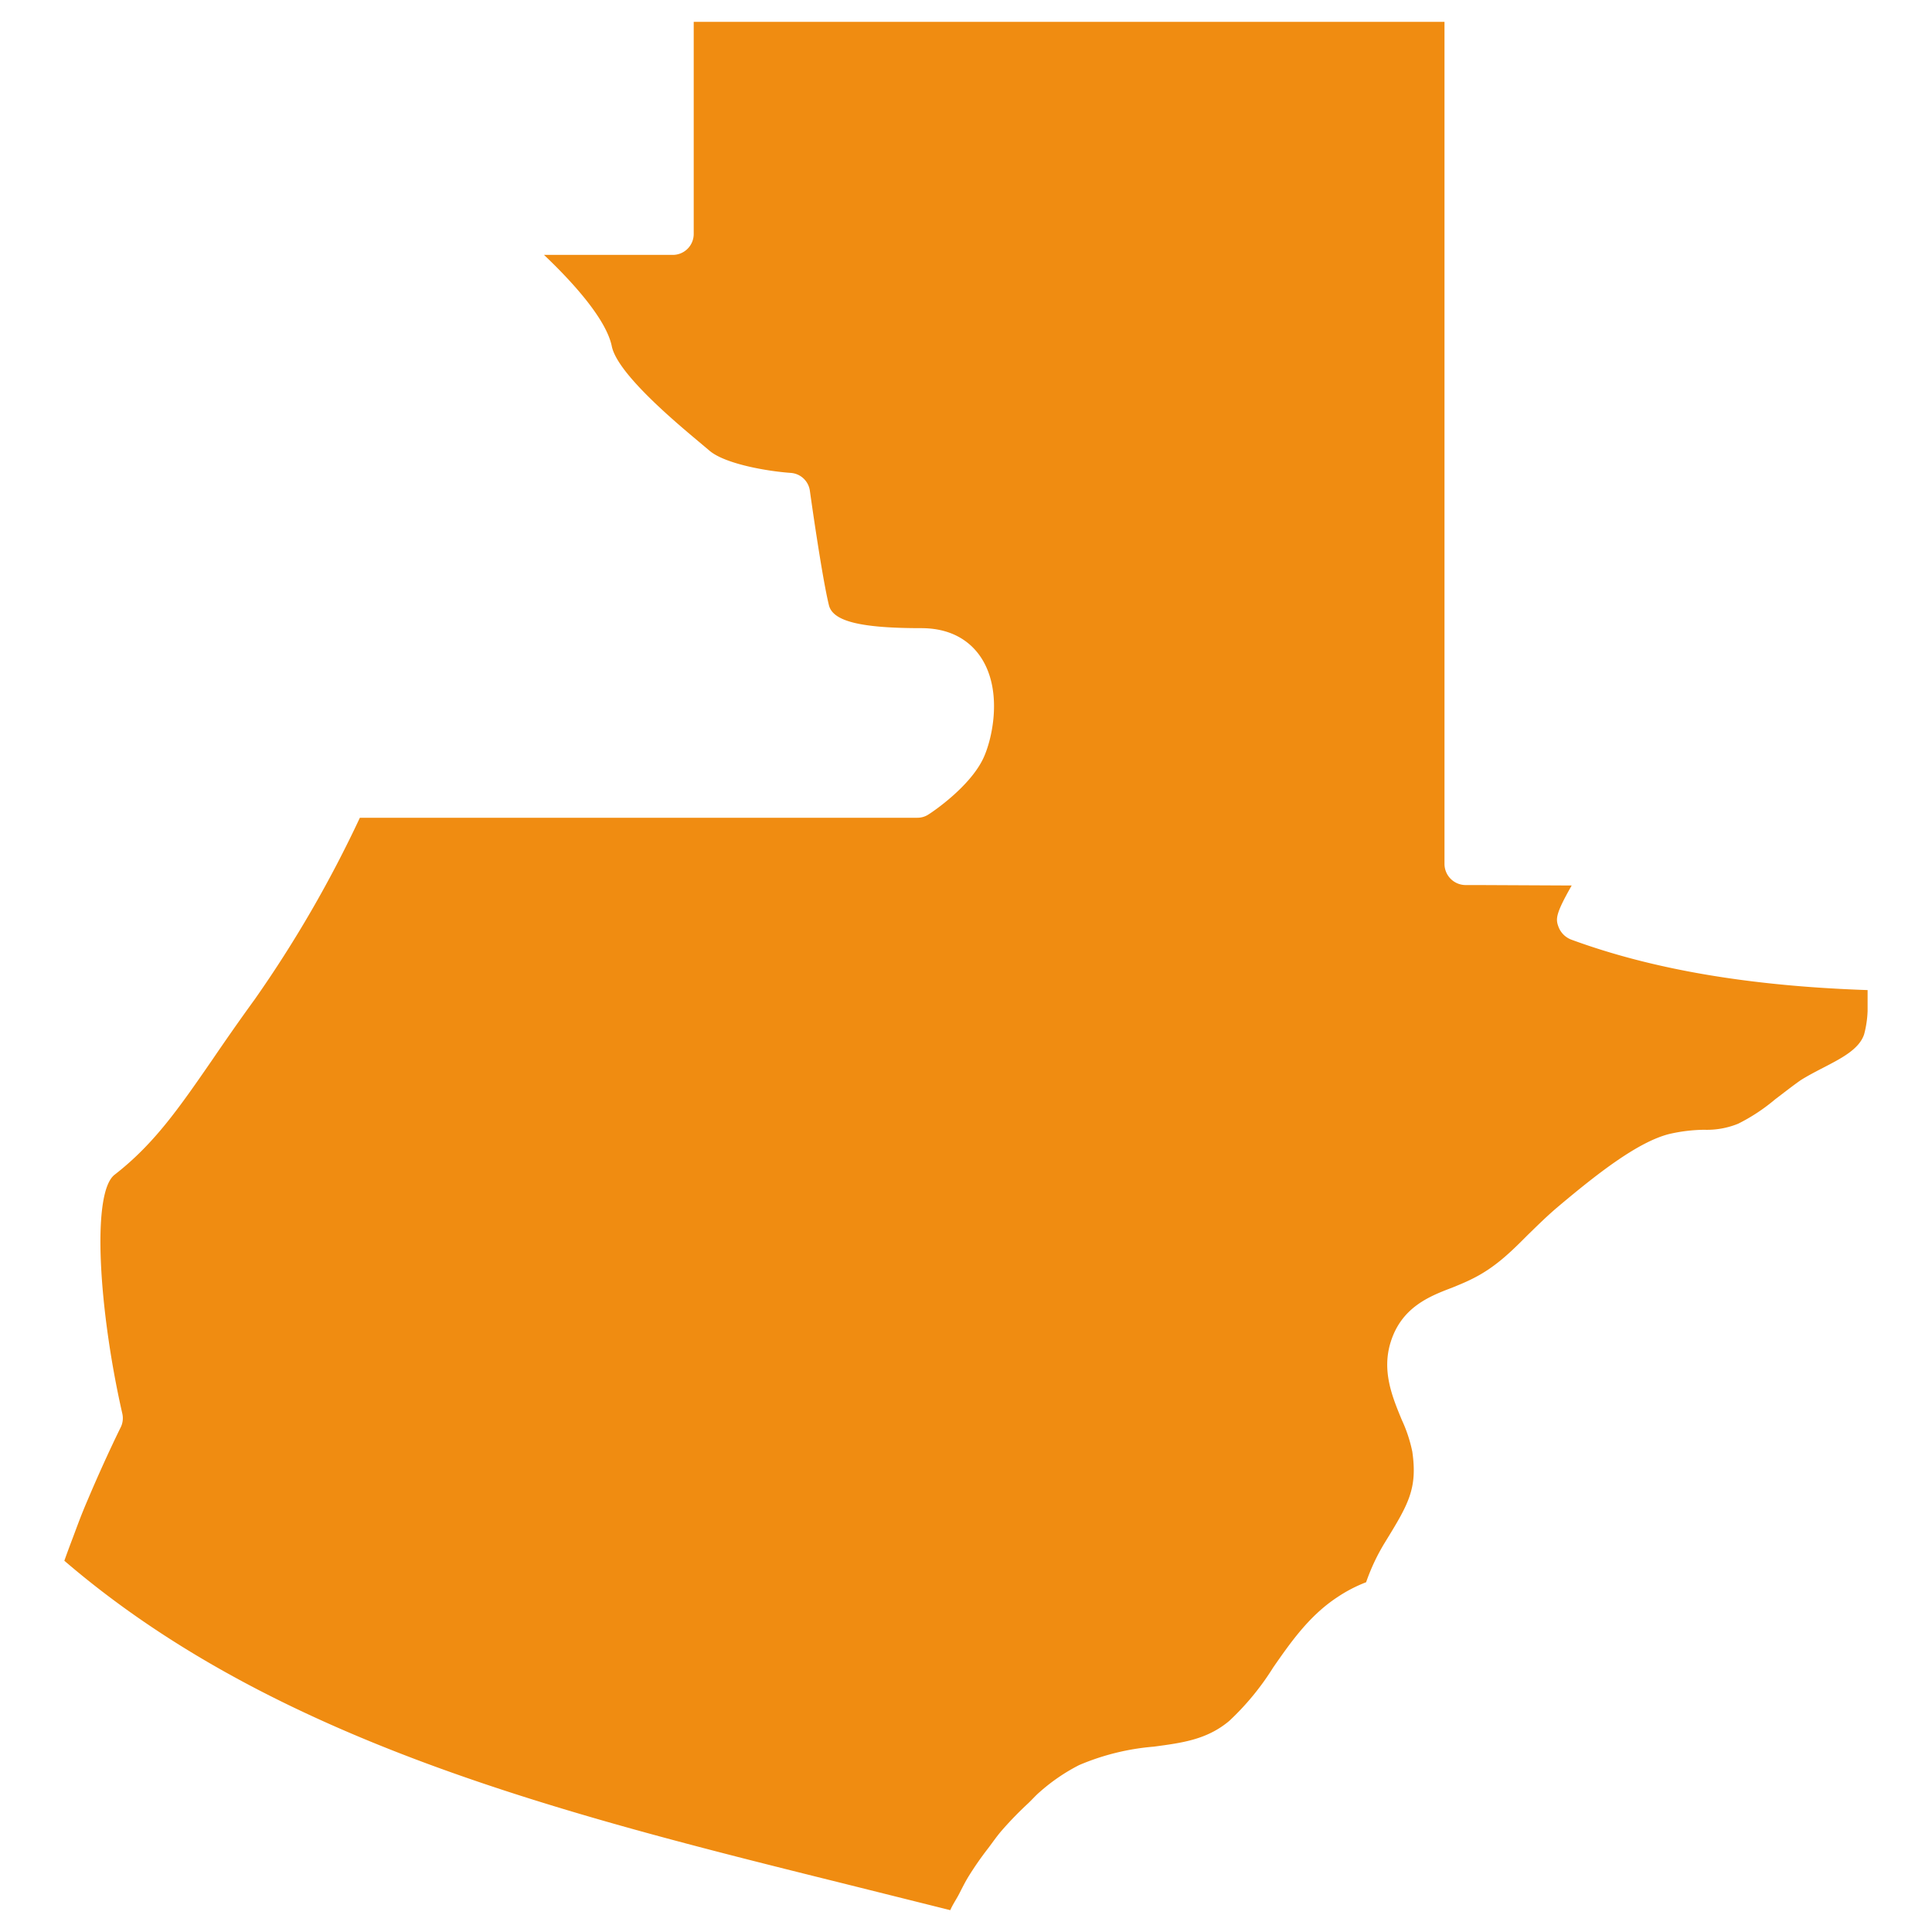 <svg xmlns="http://www.w3.org/2000/svg" width="300" height="300" viewBox="0 0 300 300"><defs><style>.a{fill:#f08c11;}</style></defs><path class="a" d="M147.56,296.61c.33-.8.93-1.67,1.36-2.5s.92-1.84,1.52-2.81a51,51,0,0,1,3.06-4.38c.66-.88,1.24-1.72,1.95-2.56a55.31,55.31,0,0,1,4.18-4.32c.62-.58,1.18-1.24,1.81-1.77a29.14,29.14,0,0,1,6.13-4.19,37.31,37.31,0,0,1,11.58-2.86c4.43-.59,8.27-1.09,11.73-4a41.13,41.13,0,0,0,6.83-8.31c2.75-3.95,5.58-8,9.88-10.85a22.41,22.41,0,0,1,4.54-2.37,31.49,31.49,0,0,1,2.89-6.13c3.65-5.95,5.12-8.34,4.28-14.16a22.24,22.24,0,0,0-1.63-4.92c-1.46-3.54-3.14-7.56-1.73-12.07,1.68-5.41,6-7.12,9.54-8.46,1-.41,2-.81,3-1.31,3.57-1.74,6-4.11,8.72-6.85,1.4-1.36,2.84-2.79,4.48-4.2,6.22-5.25,12.63-10.29,17.55-11.51a25.43,25.43,0,0,1,5.37-.65,12.88,12.88,0,0,0,5.3-.94,28.64,28.64,0,0,0,5.71-3.76c1.32-1,2.65-2.05,4-3,1.09-.68,2.29-1.31,3.49-1.93,2.88-1.49,5.6-2.89,6.36-5.19A16.24,16.24,0,0,0,290,157c0-2,0-2.64,0-3.26-18.23-.62-33.32-3.17-46-7.83a3.42,3.42,0,0,1-1.95-1.87c-.51-1.3-.58-2,2-6.54l-14.53-.07h-2a3.29,3.29,0,0,1-3.22-3.27V3.39H107.72V36.31a3.25,3.25,0,0,1-3.25,3.27h-20C89,43.87,94.15,49.6,95,53.77s9.61,11.55,13.36,14.69L110.19,70c2.45,2.06,9,3.18,12.57,3.43a3.22,3.22,0,0,1,3,2.8S127.59,89.4,128.72,94c.63,2.48,4.92,3.54,14.33,3.54,5.34,0,8.08,2.62,9.43,4.79,3.3,5.33,1.51,12.82.12,15.6-2.14,4.32-7.71,8.09-8.35,8.49a3.11,3.11,0,0,1-1.79.56H55.88a187,187,0,0,1-16.34,28.22c-2.58,3.55-4.73,6.66-6.64,9.46-5.22,7.56-9,13-15.09,17.74-3.71,2.83-2.38,21.47,1.18,37.09a3.2,3.2,0,0,1-.28,2.21S16.57,226,14,232c-.37.88-.72,1.67-1.11,2.64-.52,1.27-1.05,2.72-1.57,4.11-.45,1.18-.89,2.36-1.33,3.6,32.75,28.14,77.52,39.31,120.84,50.08Z"/></svg>